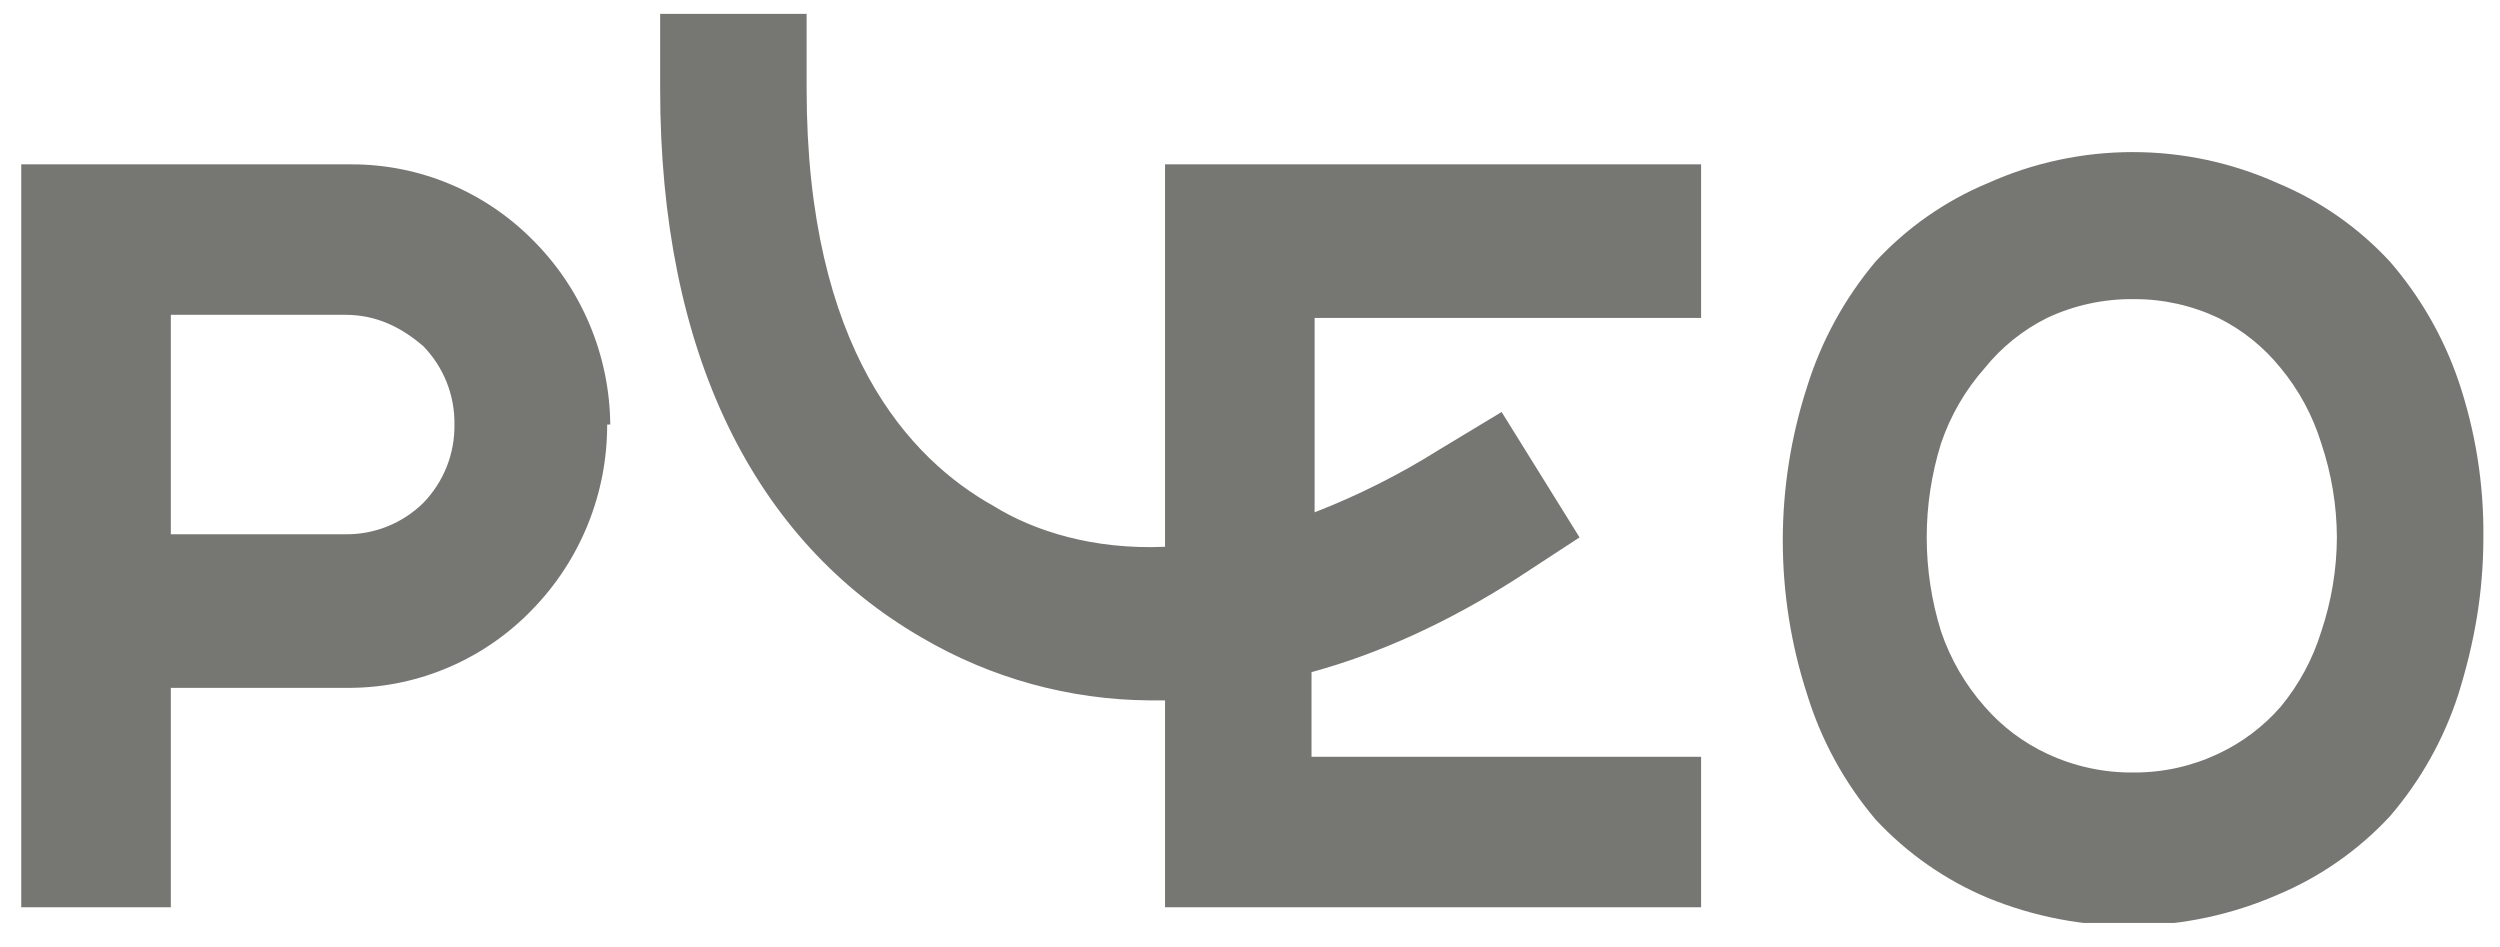 <svg width="66" height="25" viewBox="0 0 66 25" fill="none" xmlns="http://www.w3.org/2000/svg">
<g clip-path="url(#clip0_160_6394)">
<path d="M11.997 11.208C12.003 11.59 11.933 11.97 11.792 12.325C11.65 12.68 11.441 13.003 11.175 13.277C10.903 13.544 10.581 13.755 10.228 13.897C9.875 14.039 9.498 14.11 9.118 14.104H4.51V8.311H9.118C9.94 8.311 10.598 8.642 11.175 9.139C11.441 9.412 11.65 9.735 11.792 10.09C11.933 10.445 12.003 10.825 11.997 11.208ZM16.111 11.208C16.094 9.371 15.354 7.615 14.054 6.325C13.427 5.695 12.683 5.195 11.865 4.854C11.046 4.513 10.168 4.338 9.282 4.339H0.561V23.952H4.51V18.159H9.282C10.174 18.149 11.055 17.961 11.874 17.605C12.693 17.25 13.434 16.735 14.054 16.09C15.324 14.787 16.034 13.033 16.029 11.208H16.111ZM30.757 23.952H44.909V19.98H34.624V17.745C36.434 17.249 38.244 16.421 40.054 15.263L41.7 14.187L39.643 10.877L37.997 11.87C36.955 12.525 35.853 13.08 34.706 13.525V8.394H44.909V4.339H30.757V14.435C28.864 14.518 27.301 14.021 26.231 13.359C24.01 12.118 21.295 9.221 21.295 2.352V0.366H17.428V2.352C17.428 9.304 19.896 14.27 24.339 16.835C26.163 17.905 28.234 18.475 30.345 18.49H30.757V23.952ZM61.694 14.187C61.69 15.031 61.551 15.87 61.282 16.67C61.059 17.396 60.695 18.071 60.212 18.656C59.755 19.18 59.195 19.602 58.567 19.897C57.872 20.226 57.113 20.396 56.345 20.394C55.55 20.405 54.762 20.236 54.042 19.897C53.413 19.604 52.852 19.181 52.396 18.656C51.884 18.078 51.492 17.402 51.244 16.67C50.739 15.053 50.739 13.32 51.244 11.704C51.492 10.971 51.884 10.296 52.396 9.718C52.843 9.163 53.405 8.711 54.042 8.394C54.762 8.055 55.55 7.886 56.345 7.897C57.113 7.895 57.872 8.065 58.567 8.394C59.204 8.711 59.765 9.163 60.212 9.718C60.695 10.303 61.059 10.978 61.282 11.704C61.551 12.504 61.69 13.342 61.694 14.187ZM65.561 14.187C65.576 12.78 65.353 11.381 64.902 10.049C64.505 8.893 63.891 7.826 63.092 6.904C62.264 6.009 61.254 5.303 60.13 4.835C58.926 4.294 57.623 4.015 56.304 4.015C54.986 4.015 53.682 4.294 52.478 4.835C51.355 5.303 50.345 6.009 49.516 6.904C48.699 7.875 48.084 9 47.706 10.214C46.852 12.85 46.852 15.69 47.706 18.325C48.079 19.541 48.695 20.667 49.516 21.635C50.346 22.529 51.356 23.234 52.478 23.704C53.695 24.203 54.999 24.453 56.312 24.439C57.627 24.424 58.924 24.147 60.13 23.621C61.252 23.151 62.262 22.446 63.092 21.552C63.904 20.609 64.519 19.511 64.902 18.325C65.314 17.001 65.561 15.677 65.561 14.187Z" fill="#1C1B17" fill-opacity="0.6"/>
</g>
<defs>
<clipPath id="clip0_160_6394">
<rect width="65" height="24" fill="white" transform="translate(0.561 0.366)"/>
</clipPath>
</defs>
</svg>
